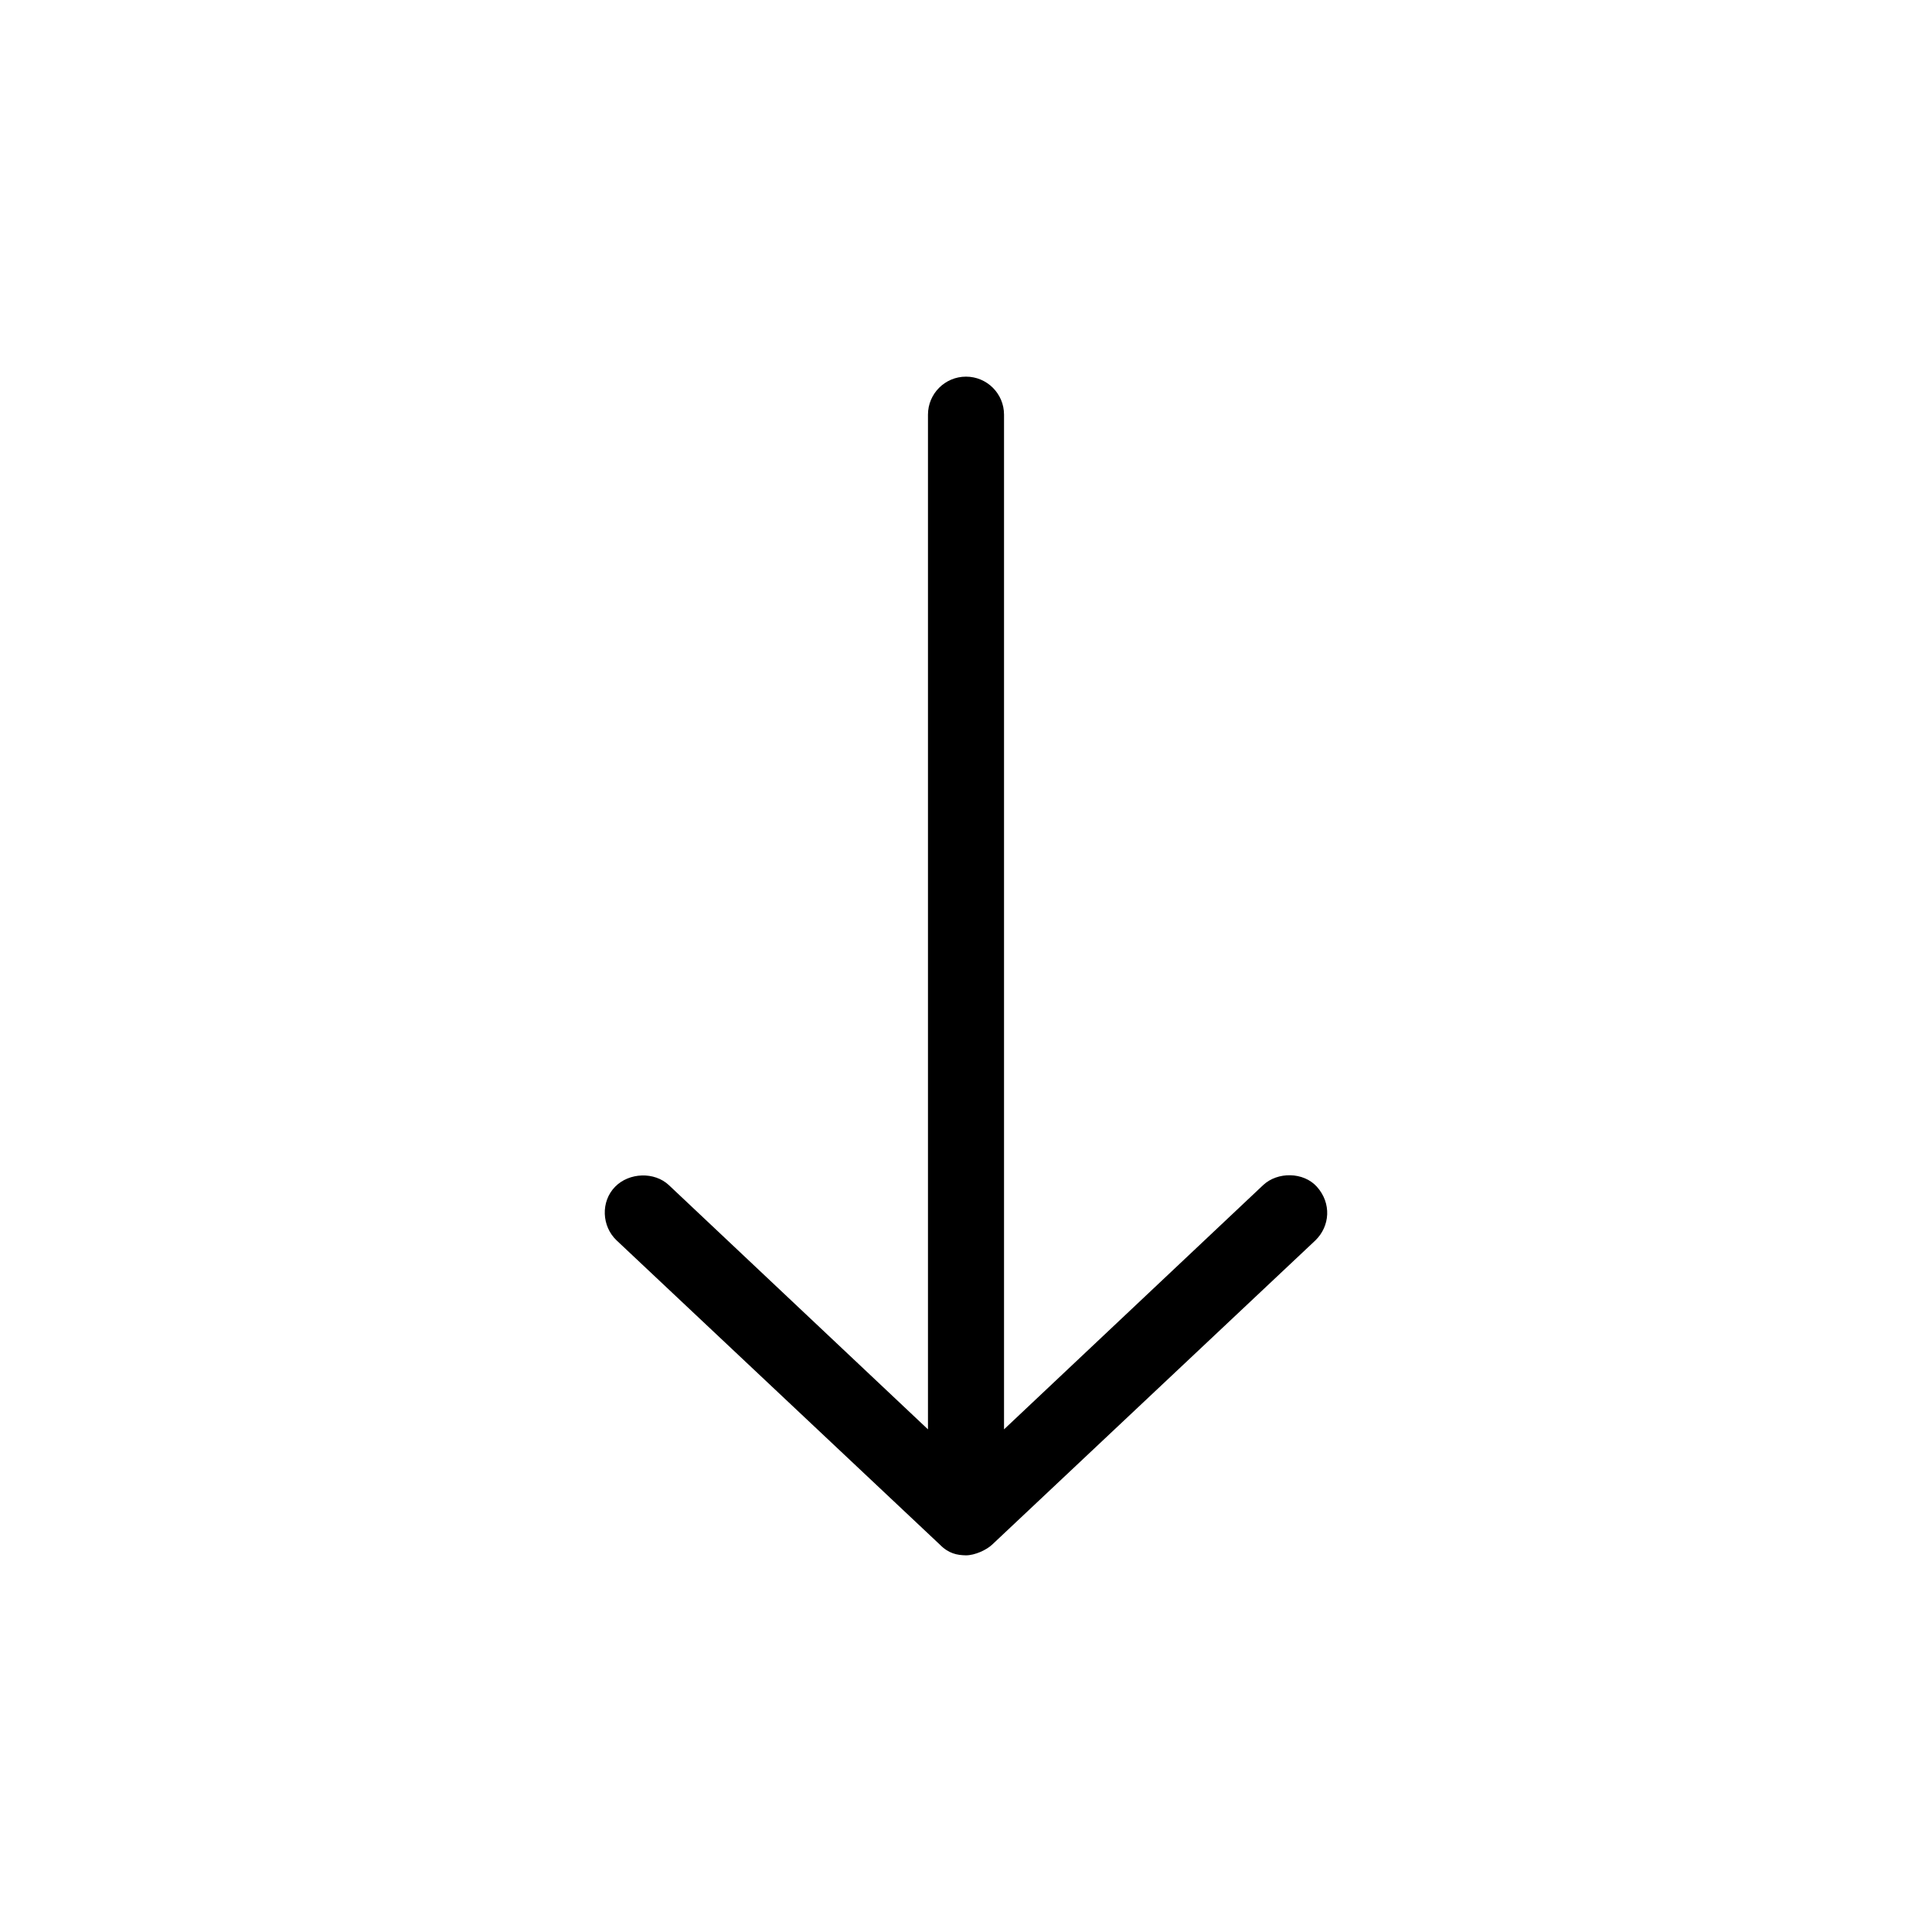 <?xml version="1.0" encoding="UTF-8"?>
<!-- The Best Svg Icon site in the world: iconSvg.co, Visit us! https://iconsvg.co -->
<svg fill="#000000" width="800px" height="800px" version="1.1" viewBox="144 144 512 512" xmlns="http://www.w3.org/2000/svg">
 <path d="m400 556.18c2.332 0 5.426-1.41 6.93-2.84l85.648-80.609c3.891-3.762 4.344-9.859 0.395-14.25-3.531-3.922-10.414-4.019-14.25-0.395l-68.645 64.707v-268.9c0-5.566-4.512-10.078-10.078-10.078s-10.078 4.512-10.078 10.078v268.9l-68.645-64.707c-3.832-3.625-10.547-3.371-14.25 0.395-3.906 3.973-3.559 10.543 0.395 14.25l85.648 80.609c2.324 2.367 4.559 2.801 6.926 2.84z"/>
</svg>